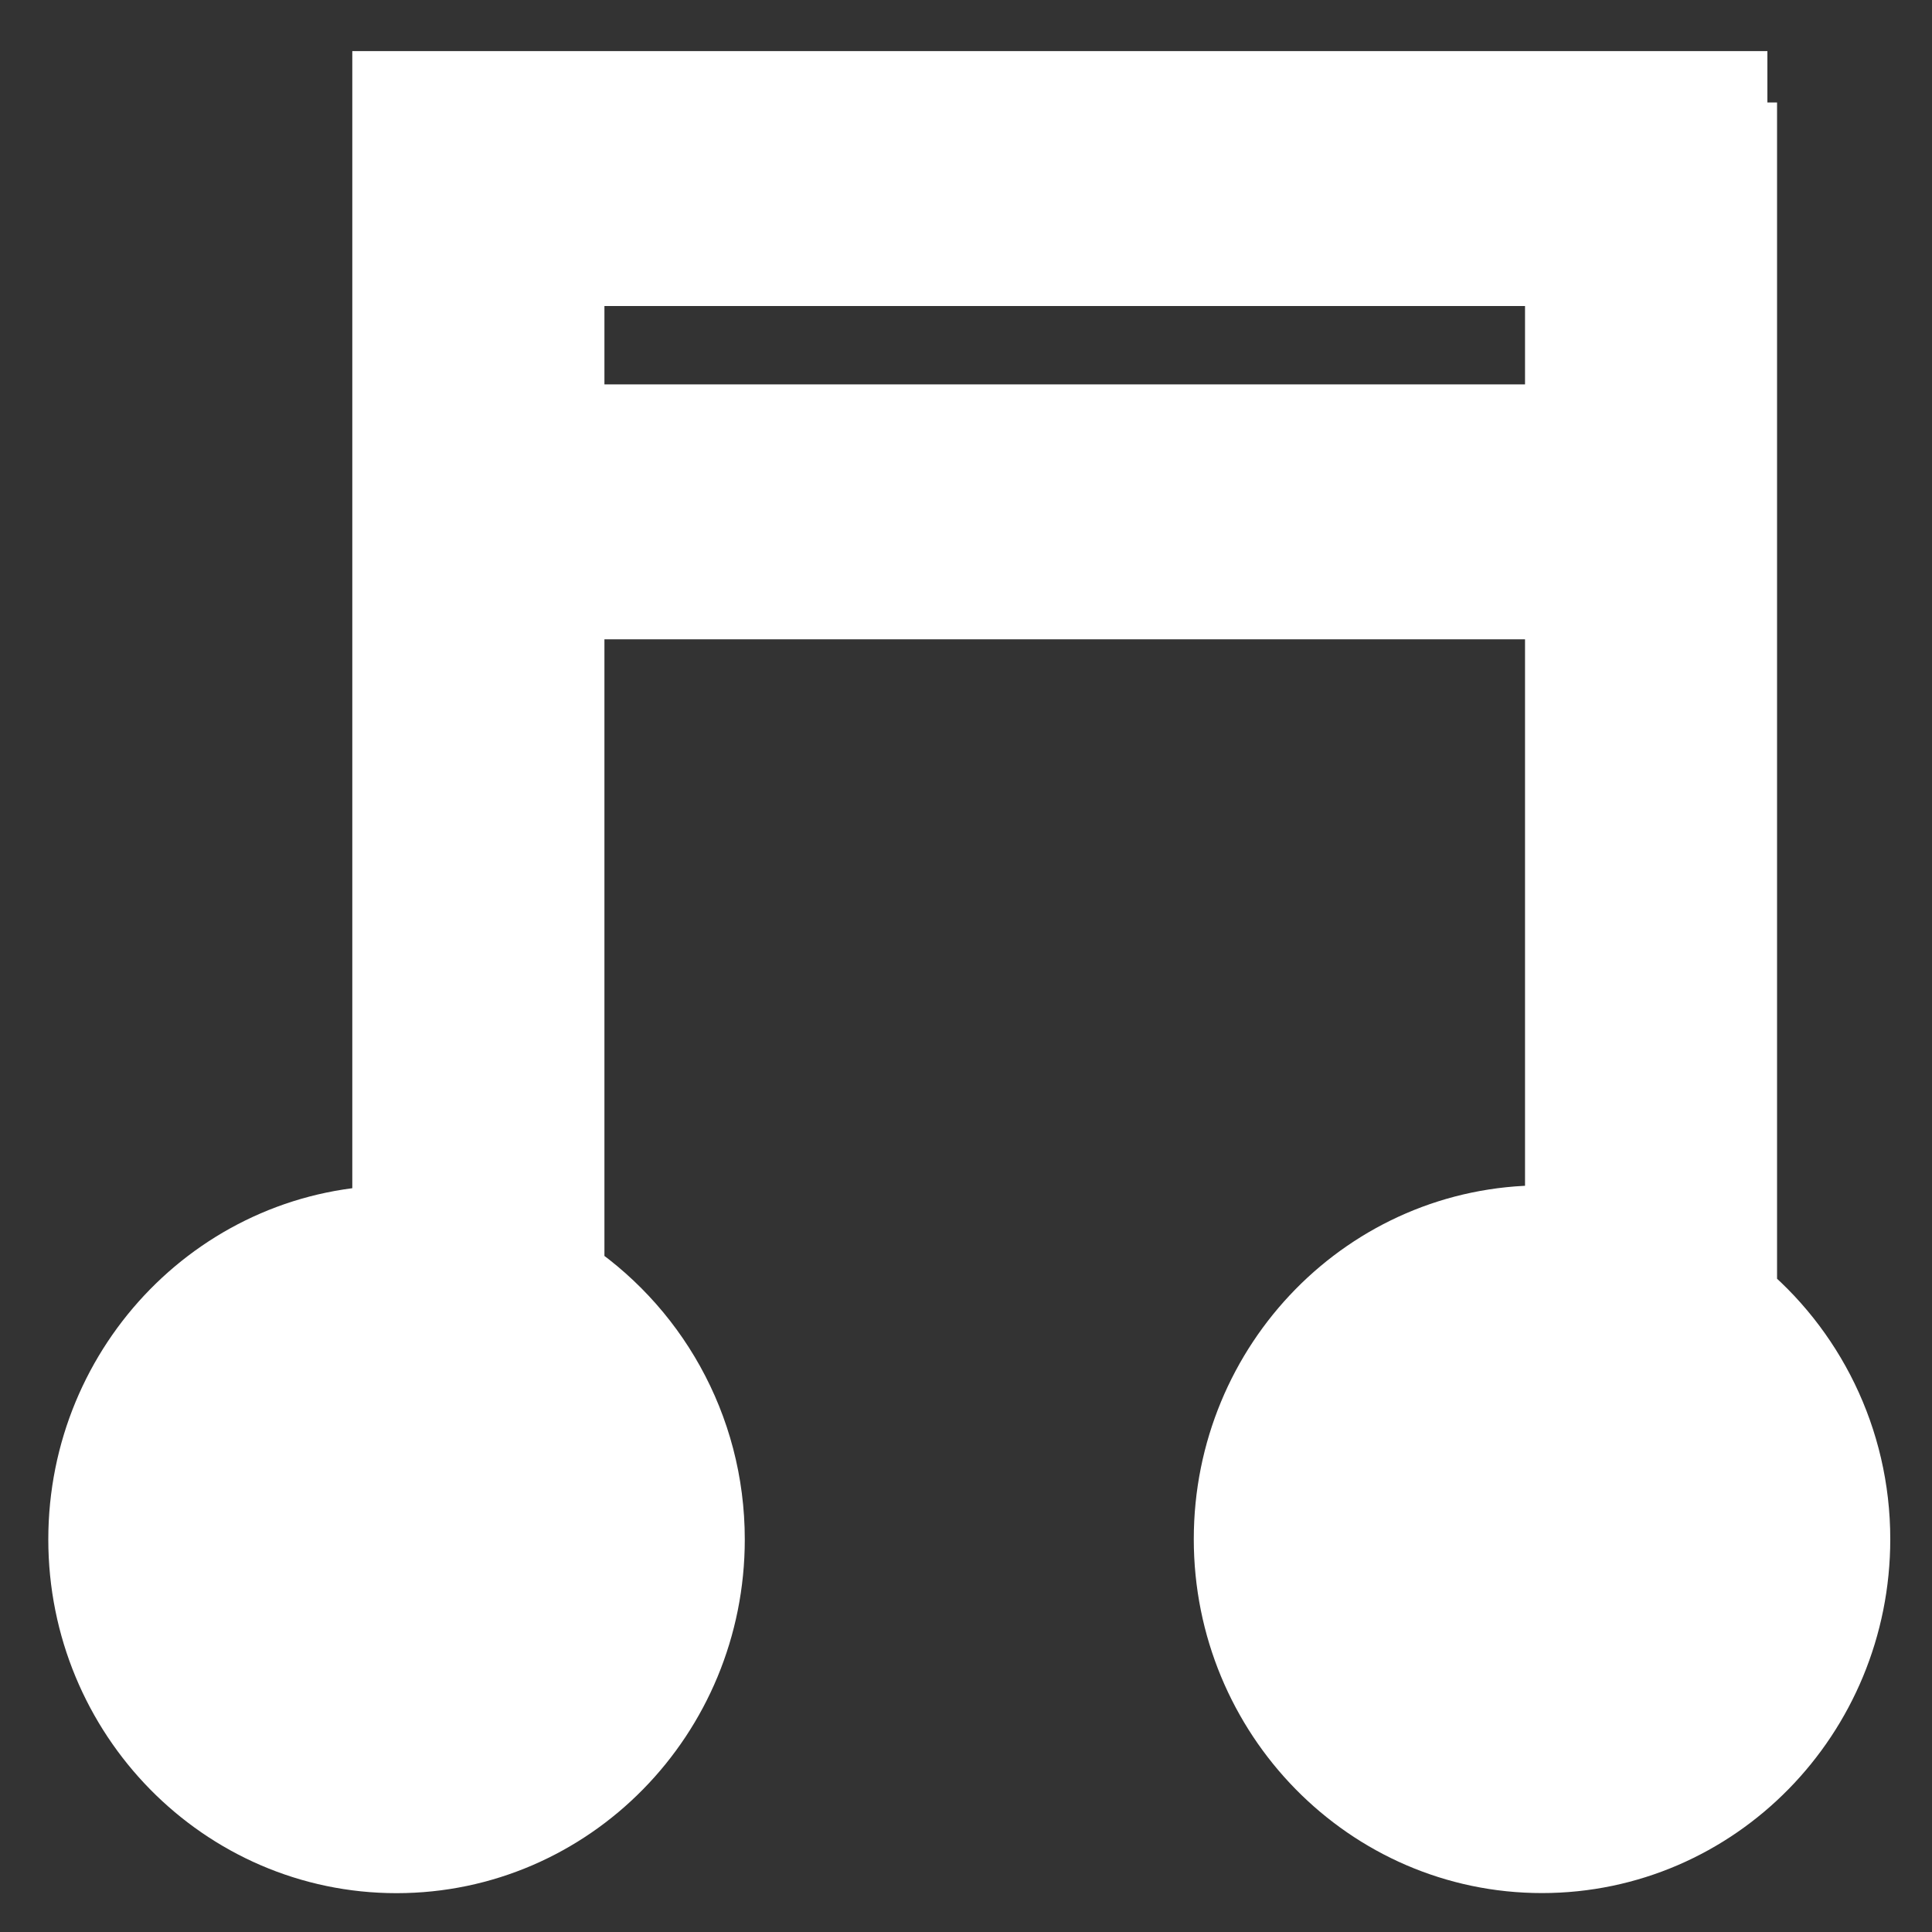 <?xml version="1.0" encoding="utf-8"?>
<!-- Generator: Adobe Illustrator 15.0.0, SVG Export Plug-In . SVG Version: 6.00 Build 0)  -->
<!DOCTYPE svg PUBLIC "-//W3C//DTD SVG 1.1//EN" "http://www.w3.org/Graphics/SVG/1.1/DTD/svg11.dtd">
<svg version="1.1" id="Ebene_1" xmlns="http://www.w3.org/2000/svg" xmlns:xlink="http://www.w3.org/1999/xlink" x="0px" y="0px"
	 width="20px" height="20px" viewBox="0 0 20 20" enable-background="new 0 0 20 20" xml:space="preserve">
<rect x="0" y="0" width="20" height="20" fill="#333333" stroke="none"/>
<path fill="#FFFFFF" stroke="#FFFFFF" stroke-miterlimit="10" d="M17.896,13.465V1.561h-0.1V1.029H4.147v0.819v0.82v10.107
	c-0.014-0.002-0.028-0.004-0.042-0.004C2.391,12.771,1,14.188,1,15.936c0,1.746,1.391,3.162,3.105,3.162
	c1.716,0,3.105-1.416,3.105-3.162c0-1.127-0.581-2.113-1.453-2.675V6.118h10.53v6.671c-0.107-0.012-0.215-0.018-0.325-0.018
	c-1.715,0-3.104,1.416-3.104,3.162s1.391,3.164,3.104,3.164c1.718,0,3.106-1.418,3.106-3.164
	C19.068,14.936,18.609,14.042,17.896,13.465z M5.757,4.479V2.668h10.53v1.811H5.757z"/>
</svg>
